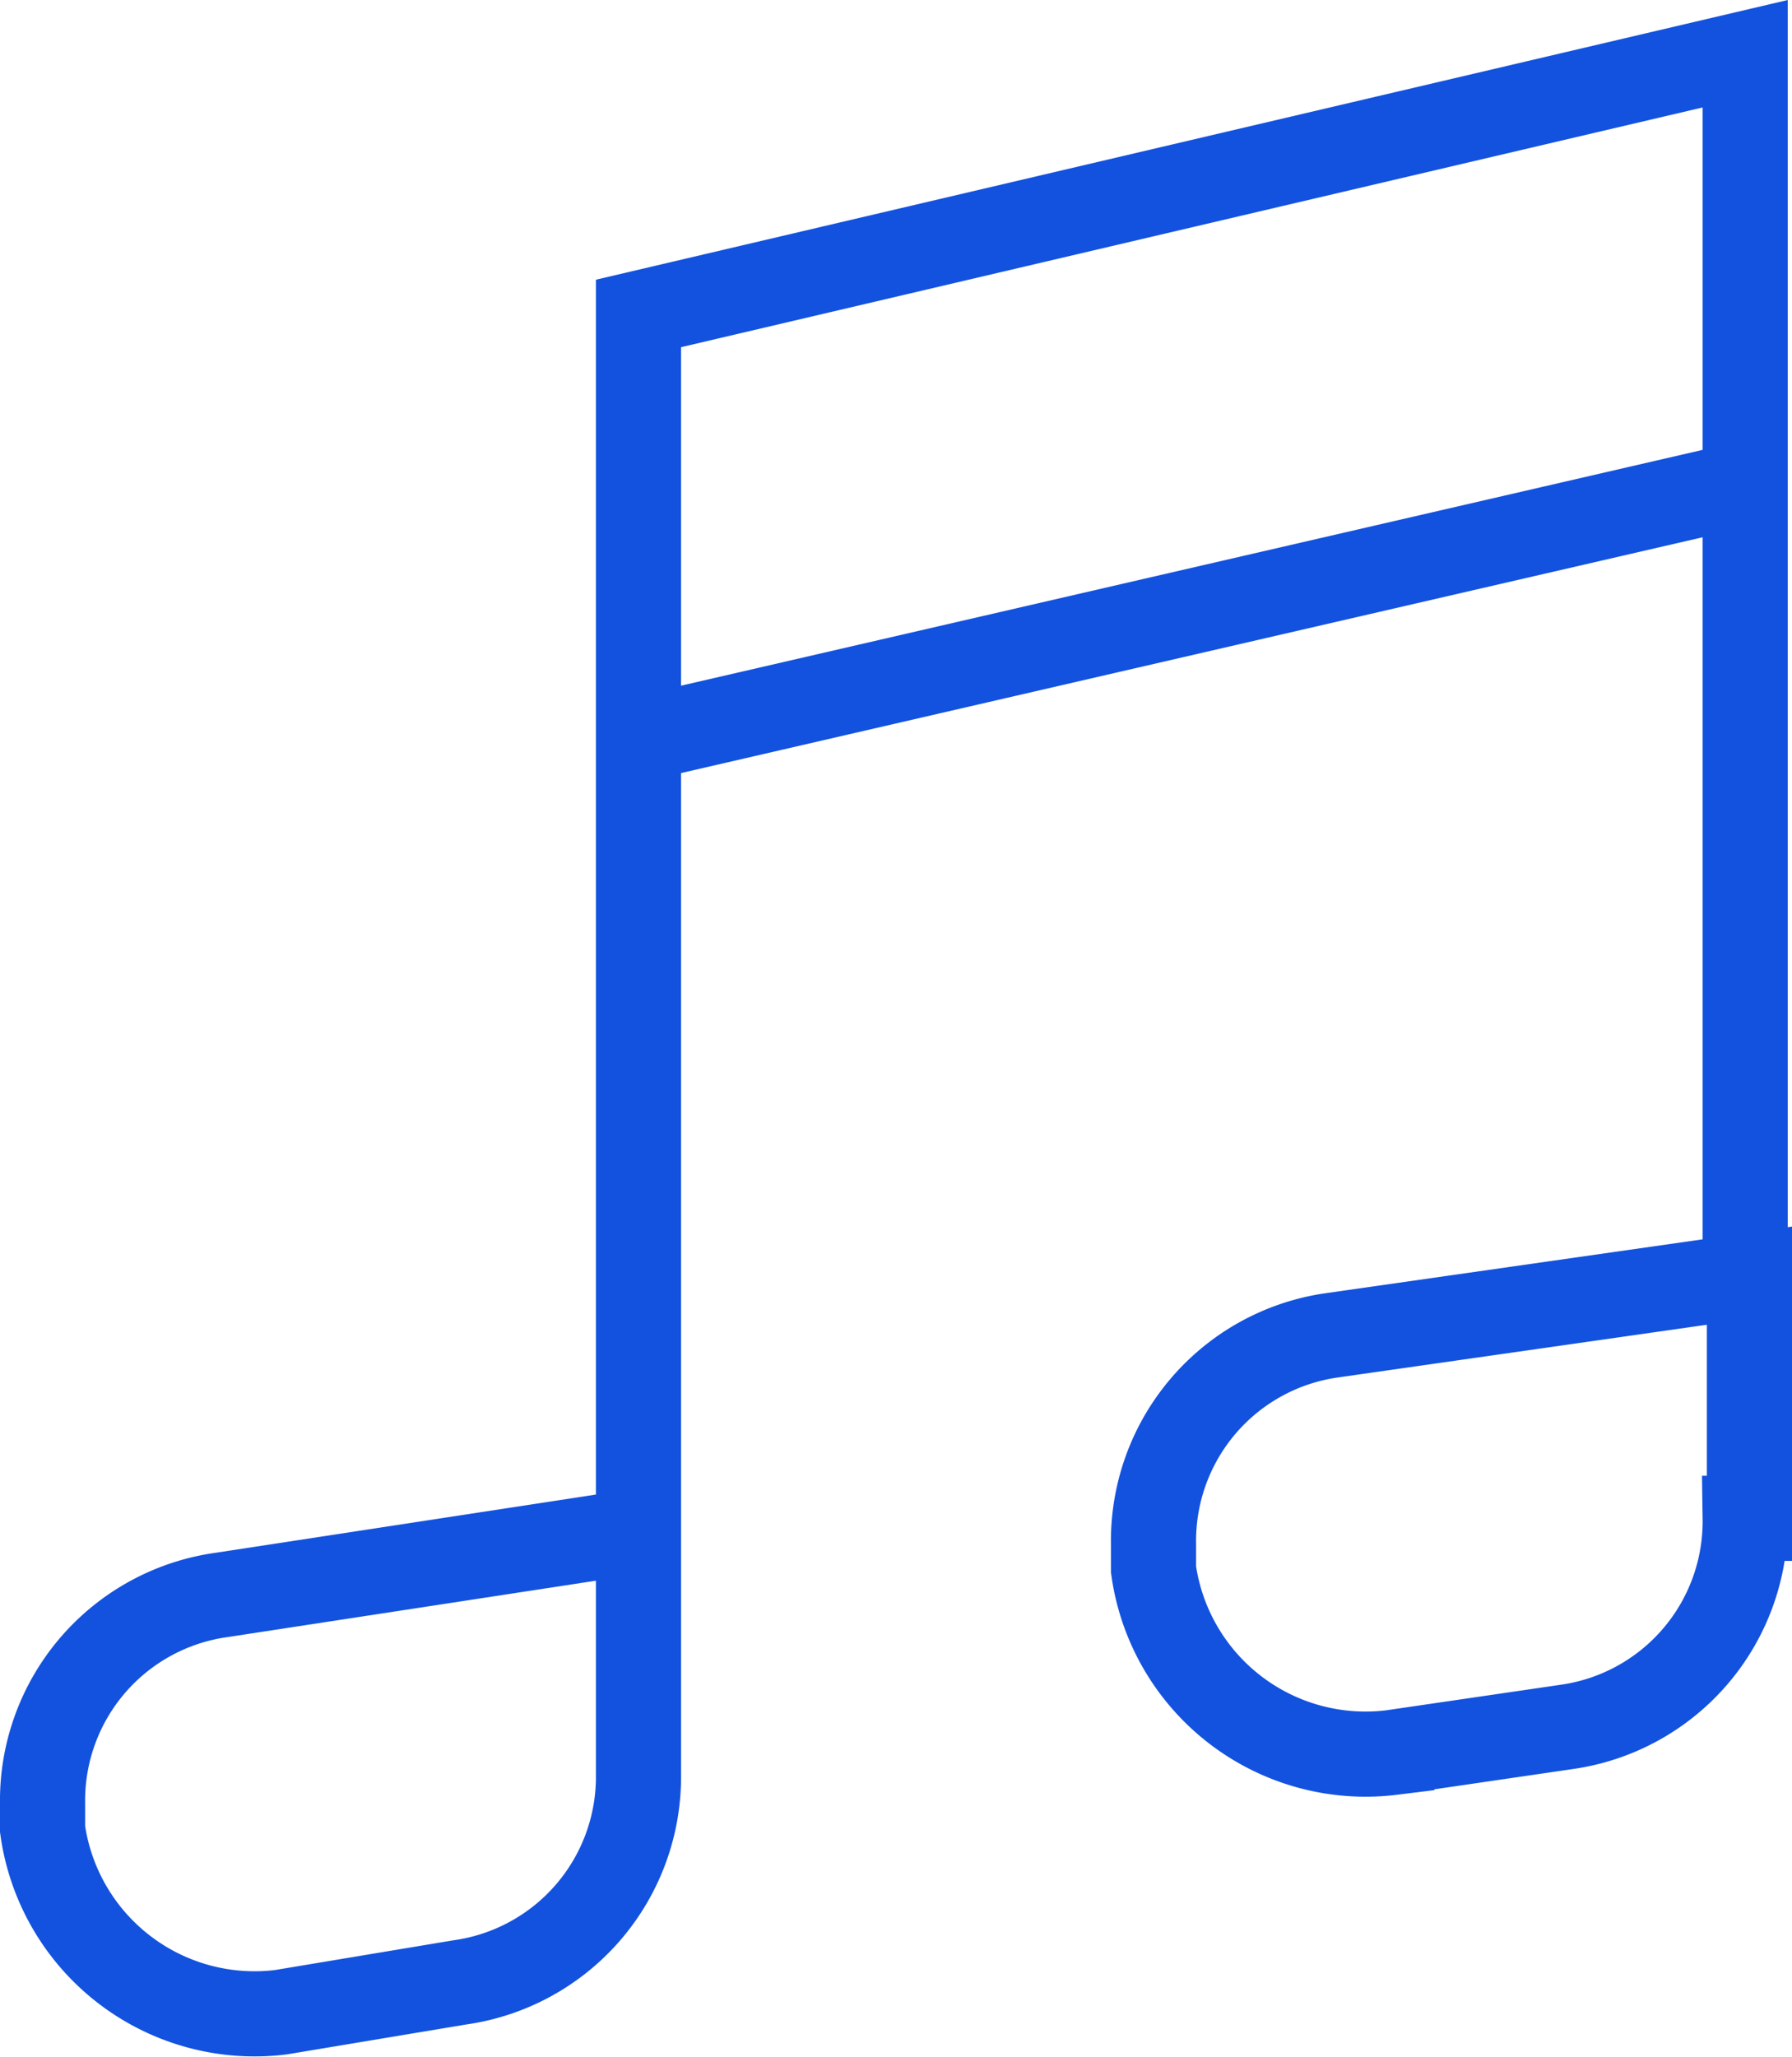 <svg xmlns="http://www.w3.org/2000/svg" width="42.1" height="48.317" viewBox="0 0 42.1 48.317">
  <g id="Music_Note_-_Alt" transform="translate(-3 0.262)">
    <path id="Path_11882" data-name="Path 11882" d="M44,35.4a4.876,4.876,0,0,1-4.2,4.9l-4.1.6a5.029,5.029,0,0,1-5.6-4.3V36h0a4.876,4.876,0,0,1,4.2-4.9l9.8-1.4v5.7Z" fill="none" stroke="#1352de" stroke-width="2"/>
    <path id="Path_11883" data-name="Path 11883" d="M44,29.5V1L18,7.1V41.4a4.876,4.876,0,0,1-4.2,4.9L9.6,47A5.029,5.029,0,0,1,4,42.7v-.6H4a4.876,4.876,0,0,1,4.2-4.9L18,35.7" fill="none" stroke="#1352de" stroke-width="2"/>
    <line id="Line_72" data-name="Line 72" y1="6" x2="26" transform="translate(18 11.1)" fill="none" stroke="#1352de" stroke-width="2"/>
  </g>
</svg>
